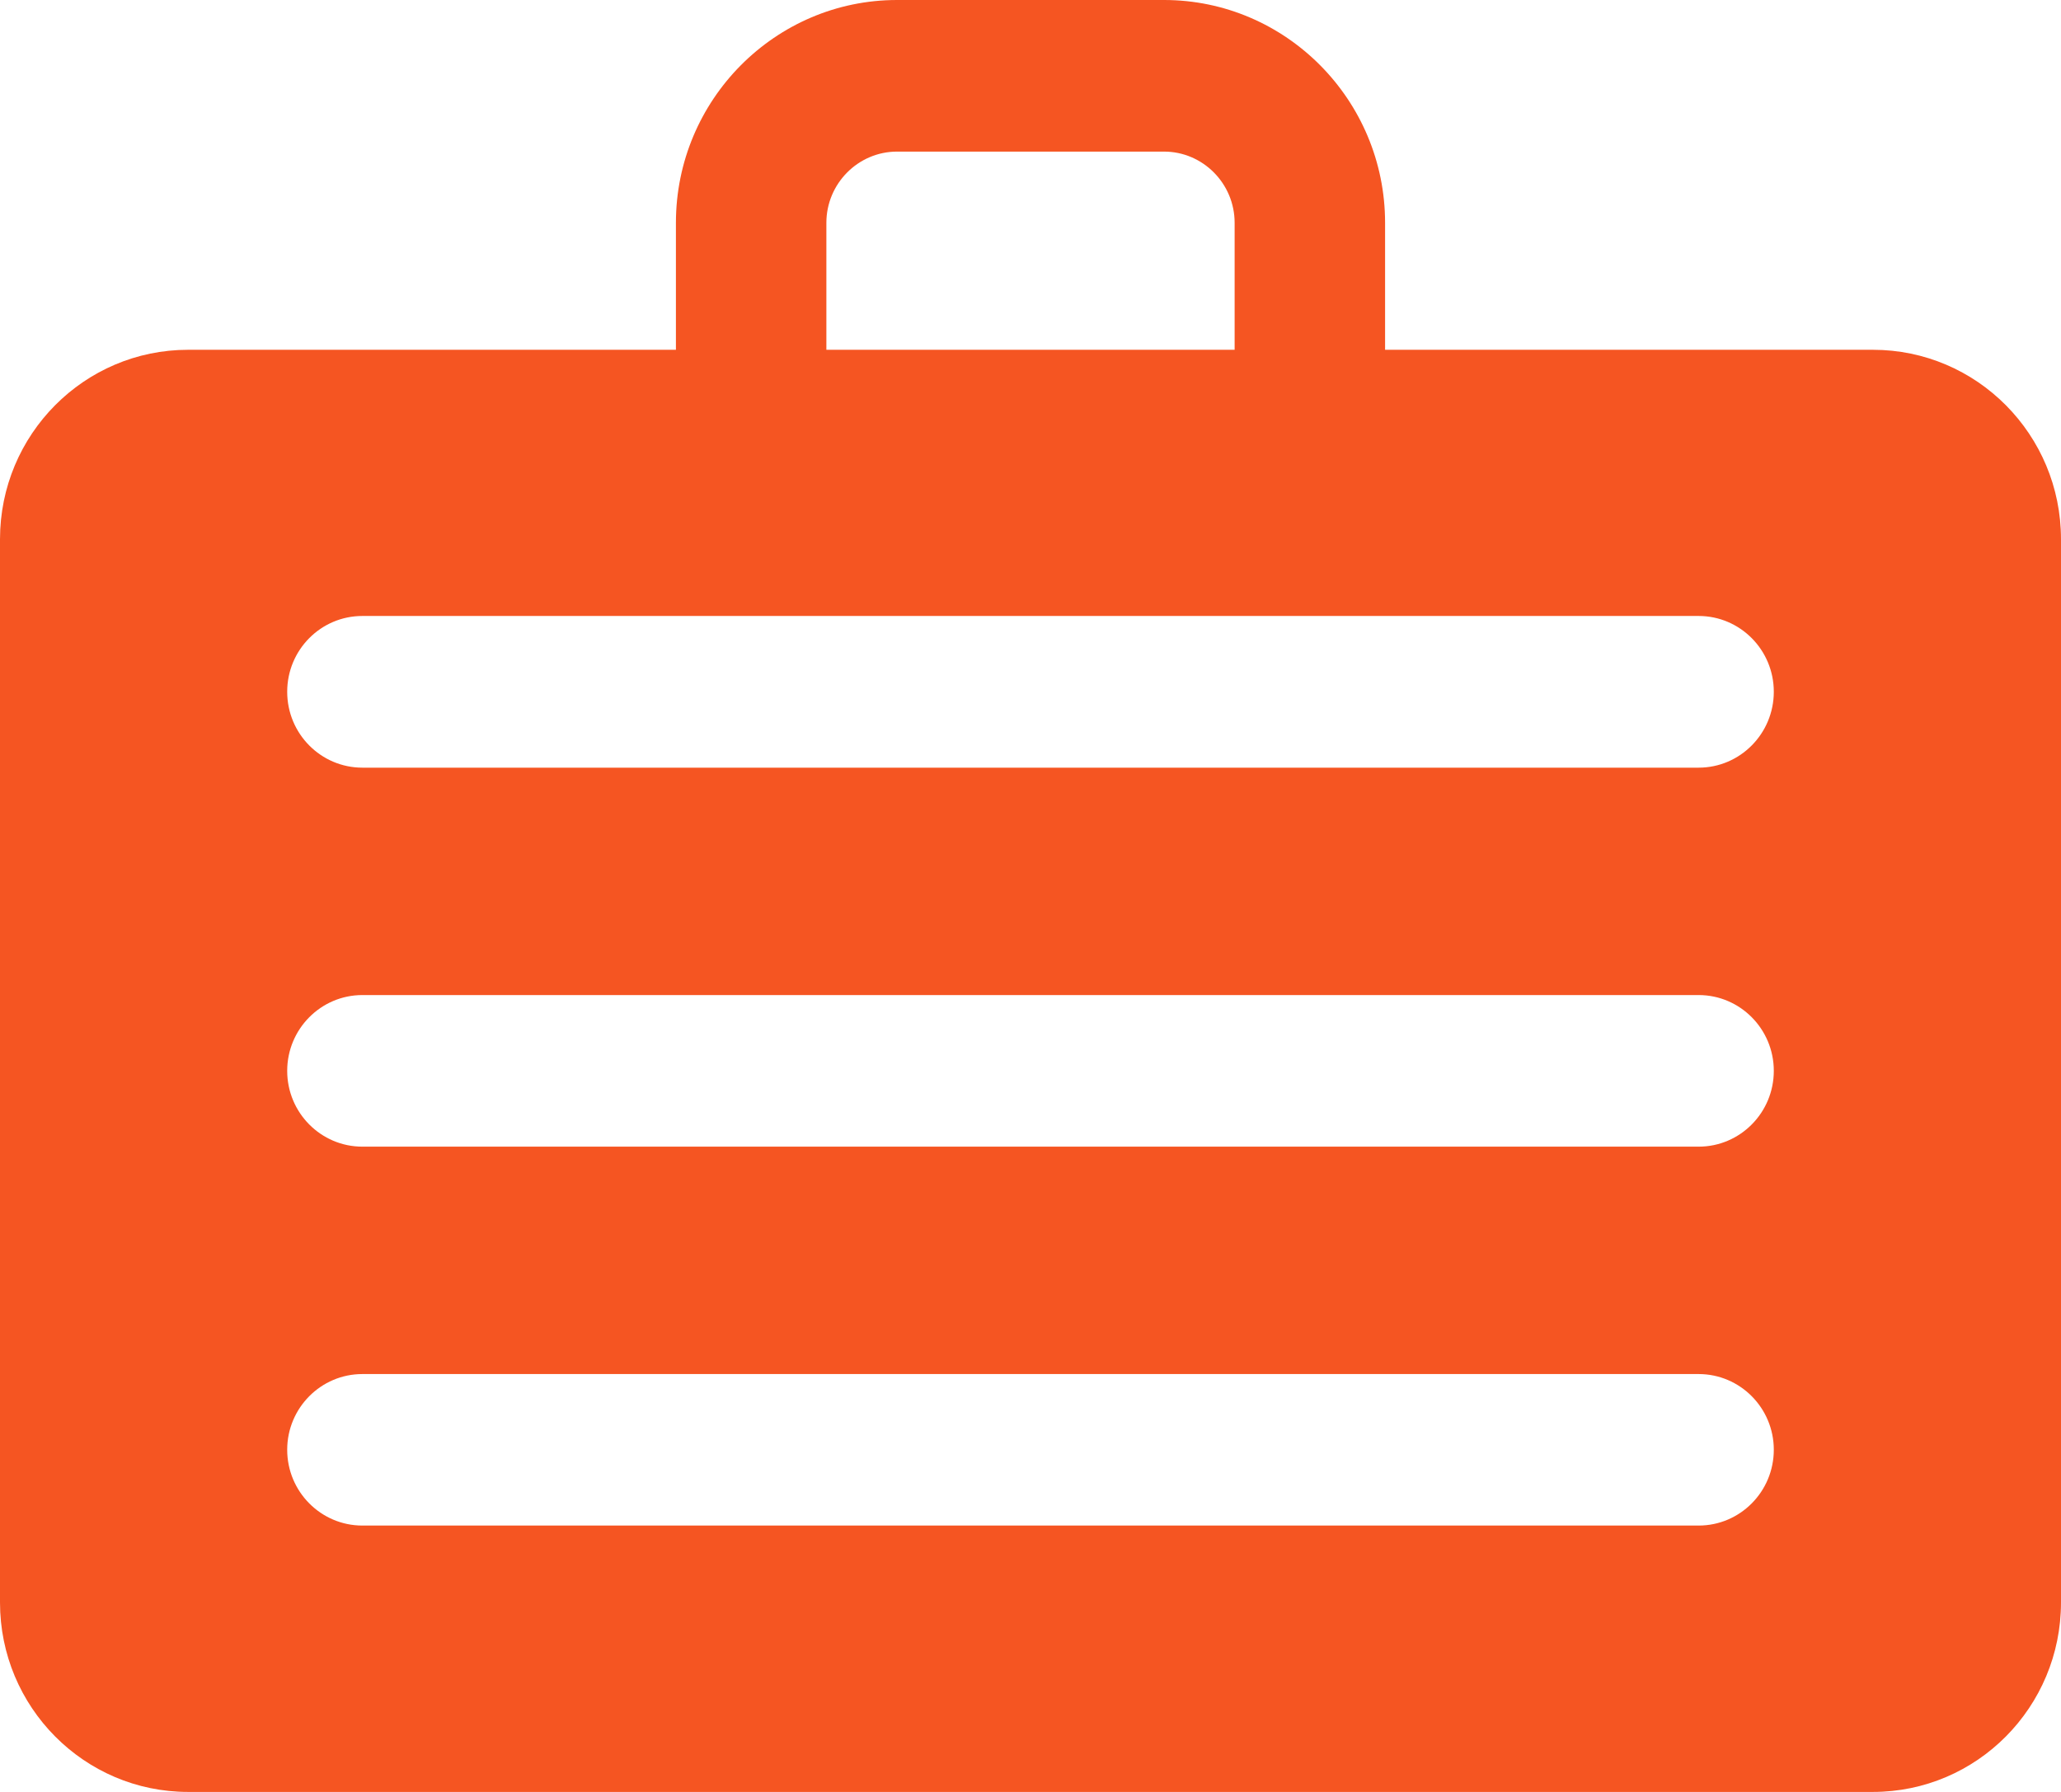 <svg xmlns="http://www.w3.org/2000/svg" width="23" height="20" viewBox="0 0 23 20" fill="none"><path d="M20.901 3.904H15.457V2.487C15.457 1.116 14.35 0 12.99 0H10.011C8.65 0 7.543 1.116 7.543 2.487V3.904H2.099C0.94 3.904 0 4.85 0 6.019V17.885C0 19.053 0.94 20 2.099 20H20.901C22.061 20 23 19.053 23 17.885V6.019C23 4.85 22.06 3.904 20.901 3.904ZM9.222 2.487C9.222 2.05 9.576 1.692 10.011 1.692H12.99C13.424 1.692 13.778 2.049 13.778 2.487V3.904H9.222V2.487ZM18.956 17.027H4.044C3.581 17.027 3.205 16.648 3.205 16.181C3.205 15.715 3.581 15.336 4.044 15.336H18.956C19.419 15.336 19.795 15.715 19.795 16.181C19.795 16.648 19.419 17.027 18.956 17.027ZM18.956 12.798H4.044C3.581 12.798 3.205 12.419 3.205 11.952C3.205 11.485 3.581 11.106 4.044 11.106H18.956C19.419 11.106 19.795 11.485 19.795 11.952C19.795 12.419 19.419 12.798 18.956 12.798ZM18.956 8.568H4.044C3.581 8.568 3.205 8.189 3.205 7.721C3.205 7.253 3.581 6.875 4.044 6.875H18.956C19.419 6.875 19.795 7.254 19.795 7.721C19.795 8.188 19.419 8.568 18.956 8.568Z" fill="#F55522"></path></svg>
